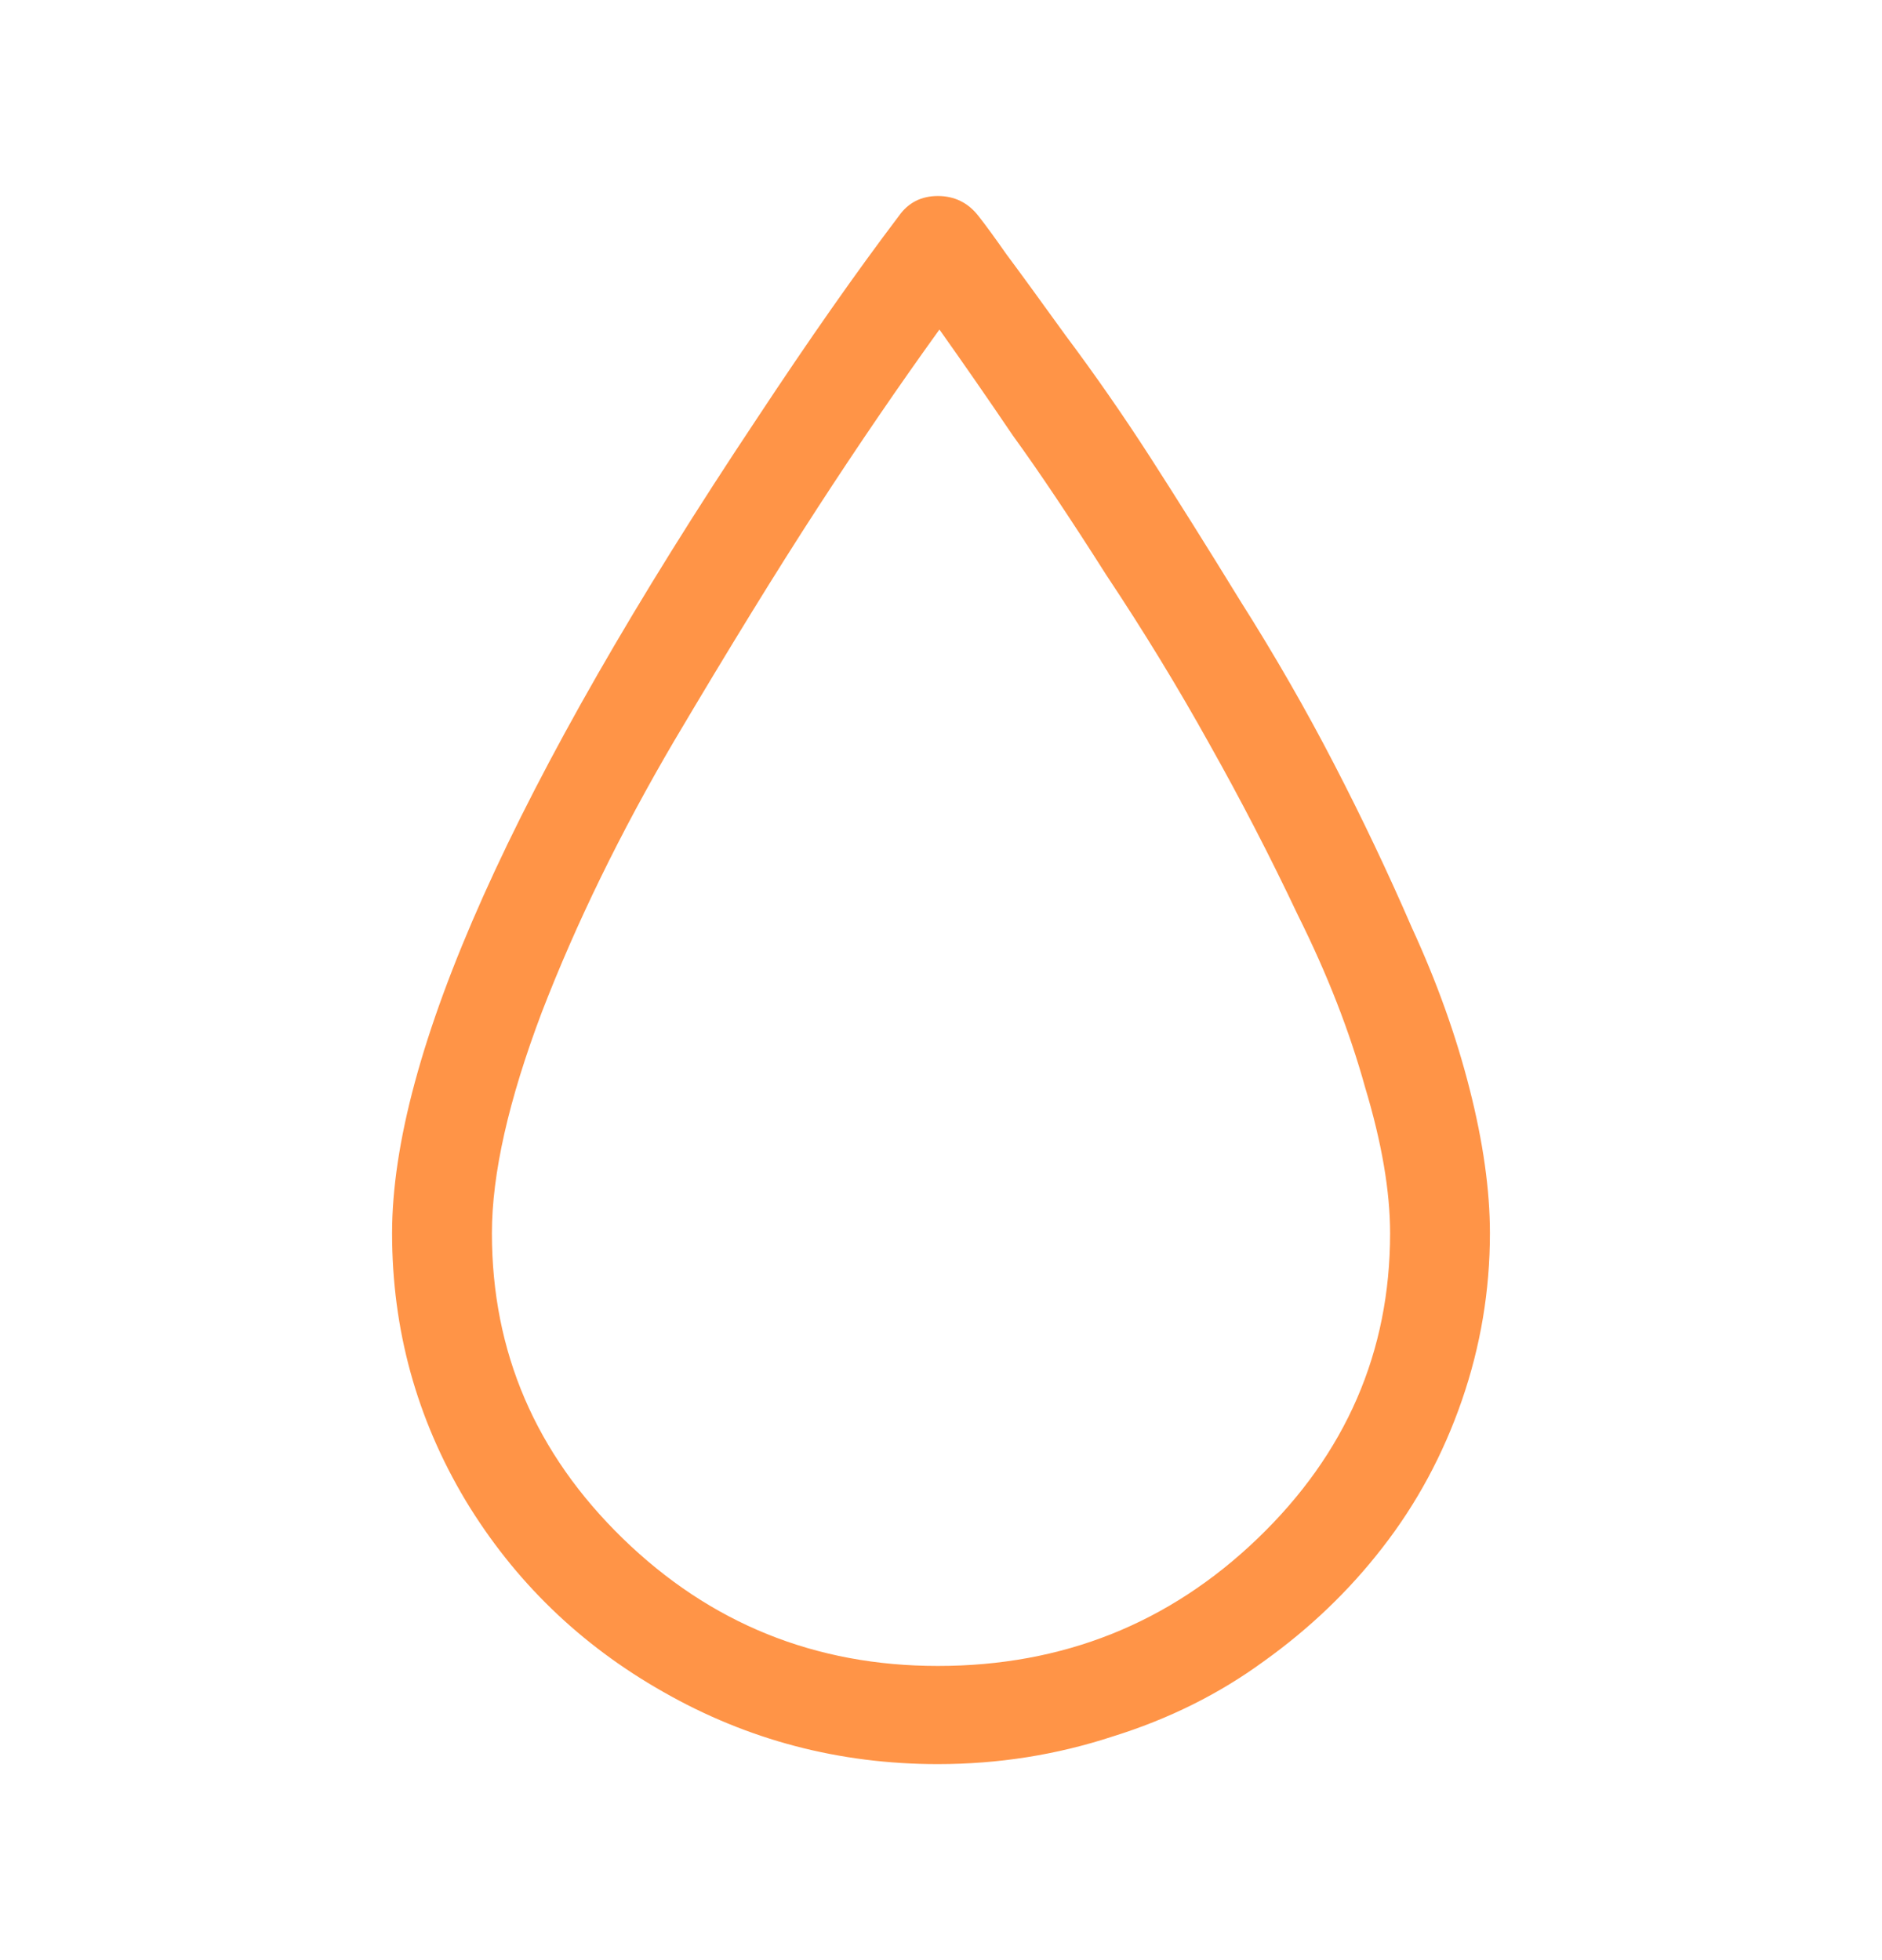 <?xml version="1.0" encoding="UTF-8"?> <svg xmlns="http://www.w3.org/2000/svg" width="24" height="25" viewBox="0 0 24 25" fill="none"><path d="M11.96 22.5C10.701 22.5 9.534 22.193 8.46 21.58C7.4 20.98 6.558 20.165 5.935 19.134C5.312 18.09 5 16.955 5 15.729C5 13.459 6.551 9.995 9.653 5.338C10.316 4.333 10.919 3.472 11.463 2.754C11.582 2.585 11.748 2.5 11.96 2.5C12.172 2.5 12.345 2.585 12.477 2.754C12.57 2.872 12.689 3.035 12.835 3.244C12.981 3.439 13.233 3.785 13.591 4.281C13.962 4.777 14.32 5.292 14.665 5.827C15.009 6.362 15.394 6.975 15.818 7.666C16.256 8.358 16.653 9.049 17.011 9.741C17.369 10.432 17.701 11.13 18.006 11.835C18.324 12.526 18.569 13.211 18.741 13.889C18.914 14.568 19 15.181 19 15.729C19 16.46 18.881 17.171 18.642 17.862C18.403 18.553 18.065 19.18 17.628 19.741C17.204 20.289 16.7 20.771 16.116 21.189C15.546 21.606 14.903 21.926 14.188 22.148C13.472 22.383 12.729 22.5 11.96 22.5ZM11.98 4.203C11.463 4.92 10.946 5.677 10.429 6.473C9.912 7.268 9.302 8.26 8.599 9.447C7.91 10.621 7.347 11.776 6.909 12.911C6.485 14.033 6.273 14.972 6.273 15.729C6.273 17.242 6.83 18.54 7.943 19.623C9.057 20.706 10.396 21.248 11.96 21.248C13.551 21.248 14.91 20.706 16.037 19.623C17.164 18.54 17.727 17.242 17.727 15.729C17.727 15.194 17.621 14.574 17.409 13.87C17.21 13.152 16.925 12.422 16.554 11.678C16.196 10.921 15.818 10.191 15.421 9.486C15.023 8.769 14.585 8.051 14.108 7.334C13.644 6.603 13.246 6.009 12.915 5.553C12.597 5.083 12.285 4.633 11.98 4.203Z" fill="#FF9447"></path></svg> 